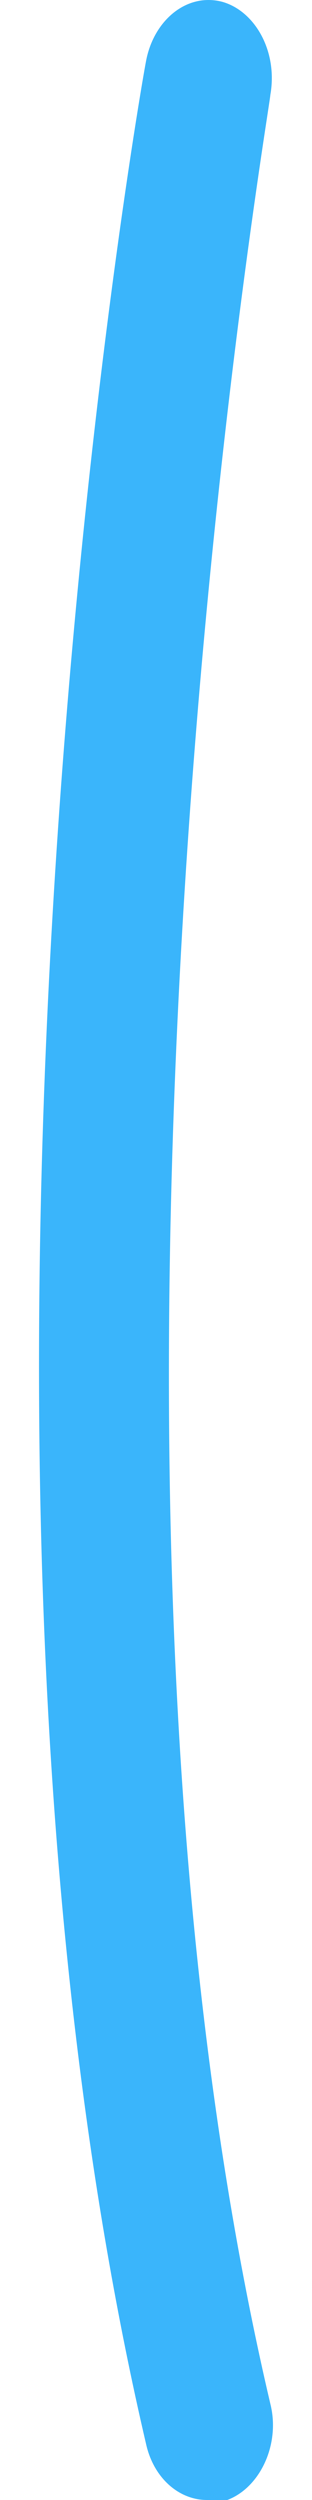 <svg width="4" height="32" viewBox="0 0 4 32" fill="none" xmlns="http://www.w3.org/2000/svg">
<path d="M2.654 32C2.296 32 1.971 31.722 1.873 31.285C-1.15 18.335 1.743 1.453 1.873 0.778C1.971 0.261 2.393 -0.096 2.849 0.023C3.271 0.142 3.564 0.659 3.466 1.215C3.466 1.374 0.54 18.296 3.466 30.769C3.596 31.285 3.336 31.841 2.914 32C2.849 32 2.751 32 2.686 32H2.654Z" fill="#3AB5FB"/>
</svg>
